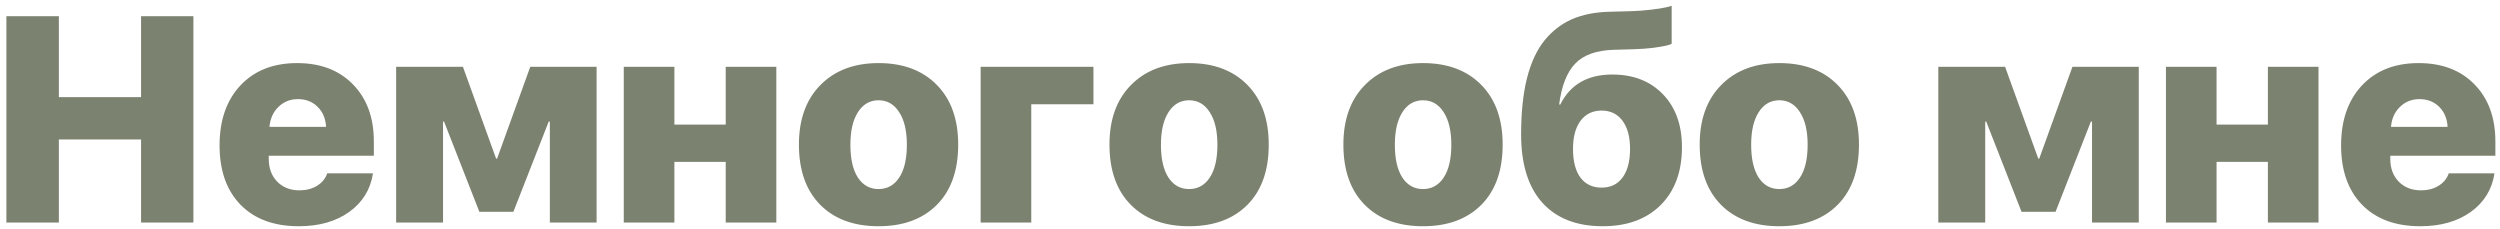 <?xml version="1.0" encoding="UTF-8"?> <svg xmlns="http://www.w3.org/2000/svg" width="382" height="35" viewBox="0 0 382 35" fill="none"><path d="M29.552 34H21.555V21.307H8.993V34H0.975V2.474H8.993V14.84H21.555V2.474H29.552V34ZM45.522 15.146C44.342 15.146 43.344 15.546 42.529 16.348C41.728 17.134 41.276 18.146 41.174 19.384H49.826C49.753 18.117 49.323 17.098 48.537 16.326C47.75 15.539 46.745 15.146 45.522 15.146ZM50.001 26.485H56.992C56.613 28.946 55.404 30.912 53.365 32.383C51.326 33.84 48.755 34.568 45.653 34.568C41.866 34.568 38.902 33.476 36.761 31.291C34.62 29.092 33.55 26.07 33.55 22.224C33.55 18.379 34.613 15.321 36.739 13.049C38.88 10.776 41.764 9.64 45.391 9.64C48.974 9.64 51.821 10.725 53.933 12.896C56.059 15.066 57.123 17.971 57.123 21.613V23.797H41.065V24.278C41.065 25.705 41.495 26.863 42.354 27.752C43.228 28.64 44.364 29.084 45.762 29.084C46.796 29.084 47.692 28.851 48.449 28.385C49.207 27.919 49.724 27.286 50.001 26.485ZM67.697 34H60.531V10.208H70.734L75.802 24.234H75.955L81.024 10.208H91.161V34H84.017V18.576H83.842L78.446 32.361H73.246L67.85 18.576H67.697V34ZM110.889 34V24.737H103.046V34H95.312V10.208H103.046V19.035H110.889V10.208H118.623V34H110.889ZM143.157 31.291C140.987 33.476 138.016 34.568 134.243 34.568C130.471 34.568 127.5 33.476 125.33 31.291C123.16 29.092 122.075 26.026 122.075 22.093C122.075 18.234 123.174 15.197 125.373 12.983C127.573 10.755 130.529 9.64 134.243 9.64C137.987 9.64 140.951 10.747 143.135 12.961C145.32 15.175 146.412 18.219 146.412 22.093C146.412 26.04 145.327 29.106 143.157 31.291ZM131.076 27.118C131.848 28.298 132.903 28.888 134.243 28.888C135.583 28.888 136.639 28.298 137.411 27.118C138.183 25.938 138.569 24.271 138.569 22.115C138.569 19.989 138.176 18.328 137.389 17.134C136.617 15.925 135.569 15.321 134.243 15.321C132.918 15.321 131.869 15.925 131.097 17.134C130.325 18.328 129.94 19.989 129.94 22.115C129.94 24.271 130.318 25.938 131.076 27.118ZM167.08 15.932H157.576V34H149.842V10.208H167.08V15.932ZM190.609 31.291C188.439 33.476 185.468 34.568 181.696 34.568C177.923 34.568 174.952 33.476 172.782 31.291C170.612 29.092 169.527 26.026 169.527 22.093C169.527 18.234 170.626 15.197 172.826 12.983C175.025 10.755 177.982 9.64 181.696 9.64C185.439 9.64 188.403 10.747 190.587 12.961C192.772 15.175 193.864 18.219 193.864 22.093C193.864 26.04 192.779 29.106 190.609 31.291ZM178.528 27.118C179.3 28.298 180.356 28.888 181.696 28.888C183.036 28.888 184.091 28.298 184.863 27.118C185.635 25.938 186.021 24.271 186.021 22.115C186.021 19.989 185.628 18.328 184.842 17.134C184.07 15.925 183.021 15.321 181.696 15.321C180.37 15.321 179.322 15.925 178.55 17.134C177.778 18.328 177.392 19.989 177.392 22.115C177.392 24.271 177.77 25.938 178.528 27.118ZM226.351 31.291C224.181 33.476 221.21 34.568 217.438 34.568C213.665 34.568 210.694 33.476 208.524 31.291C206.354 29.092 205.269 26.026 205.269 22.093C205.269 18.234 206.368 15.197 208.568 12.983C210.767 10.755 213.724 9.64 217.438 9.64C221.181 9.64 224.145 10.747 226.329 12.961C228.514 15.175 229.607 18.219 229.607 22.093C229.607 26.04 228.521 29.106 226.351 31.291ZM214.27 27.118C215.042 28.298 216.098 28.888 217.438 28.888C218.778 28.888 219.834 28.298 220.605 27.118C221.377 25.938 221.763 24.271 221.763 22.115C221.763 19.989 221.37 18.328 220.584 17.134C219.812 15.925 218.763 15.321 217.438 15.321C216.112 15.321 215.064 15.925 214.292 17.134C213.52 18.328 213.134 19.989 213.134 22.115C213.134 24.271 213.512 25.938 214.27 27.118ZM244.9 34.568C240.923 34.568 237.85 33.374 235.68 30.985C233.51 28.582 232.425 25.094 232.425 20.52C232.425 17.2 232.723 14.345 233.321 11.956C233.932 9.553 234.828 7.623 236.008 6.167C237.202 4.71 238.6 3.632 240.202 2.933C241.819 2.234 243.705 1.855 245.861 1.797L249.138 1.71C250.172 1.681 251.184 1.608 252.175 1.491C253.18 1.375 253.944 1.258 254.469 1.142C255.008 1.025 255.328 0.938 255.43 0.88V6.691C255.357 6.749 255.109 6.837 254.687 6.953C254.265 7.055 253.587 7.172 252.655 7.303C251.723 7.419 250.725 7.492 249.662 7.521L246.625 7.609C243.931 7.681 241.95 8.388 240.683 9.728C239.416 11.053 238.6 13.136 238.236 15.976H238.411C239.926 12.917 242.576 11.388 246.363 11.388C249.582 11.388 252.16 12.393 254.097 14.403C256.034 16.413 257.003 19.108 257.003 22.486C257.003 26.215 255.918 29.165 253.748 31.335C251.578 33.49 248.628 34.568 244.9 34.568ZM244.725 28.669C246.094 28.669 247.157 28.16 247.914 27.14C248.686 26.106 249.072 24.642 249.072 22.749C249.072 20.913 248.686 19.479 247.914 18.445C247.143 17.411 246.079 16.894 244.725 16.894C243.37 16.894 242.3 17.411 241.513 18.445C240.741 19.479 240.355 20.913 240.355 22.749C240.355 24.642 240.734 26.106 241.491 27.14C242.263 28.16 243.341 28.669 244.725 28.669ZM280.795 31.291C278.624 33.476 275.653 34.568 271.881 34.568C268.109 34.568 265.137 33.476 262.967 31.291C260.797 29.092 259.712 26.026 259.712 22.093C259.712 18.234 260.812 15.197 263.011 12.983C265.21 10.755 268.167 9.64 271.881 9.64C275.624 9.64 278.588 10.747 280.773 12.961C282.957 15.175 284.05 18.219 284.05 22.093C284.05 26.04 282.965 29.106 280.795 31.291ZM268.713 27.118C269.485 28.298 270.541 28.888 271.881 28.888C273.221 28.888 274.277 28.298 275.049 27.118C275.821 25.938 276.207 24.271 276.207 22.115C276.207 19.989 275.813 18.328 275.027 17.134C274.255 15.925 273.206 15.321 271.881 15.321C270.555 15.321 269.507 15.925 268.735 17.134C267.963 18.328 267.577 19.989 267.577 22.115C267.577 24.271 267.956 25.938 268.713 27.118ZM303.341 34H296.175V10.208H306.378L311.446 24.234H311.599L316.668 10.208H326.805V34H319.661V18.576H319.486L314.09 32.361H308.89L303.494 18.576H303.341V34ZM346.533 34V24.737H338.69V34H330.956V10.208H338.69V19.035H346.533V10.208H354.267V34H346.533ZM369.691 15.146C368.511 15.146 367.513 15.546 366.698 16.348C365.897 17.134 365.445 18.146 365.343 19.384H373.995C373.922 18.117 373.492 17.098 372.706 16.326C371.919 15.539 370.914 15.146 369.691 15.146ZM374.17 26.485H381.161C380.782 28.946 379.573 30.912 377.534 32.383C375.495 33.84 372.924 34.568 369.822 34.568C366.035 34.568 363.071 33.476 360.93 31.291C358.789 29.092 357.719 26.07 357.719 22.224C357.719 18.379 358.782 15.321 360.908 13.049C363.049 10.776 365.933 9.64 369.56 9.64C373.143 9.64 375.99 10.725 378.102 12.896C380.229 15.066 381.292 17.971 381.292 21.613V23.797H365.234V24.278C365.234 25.705 365.664 26.863 366.523 27.752C367.397 28.64 368.533 29.084 369.931 29.084C370.965 29.084 371.861 28.851 372.618 28.385C373.376 27.919 373.893 27.286 374.17 26.485Z" fill="#7B8270"></path></svg> 